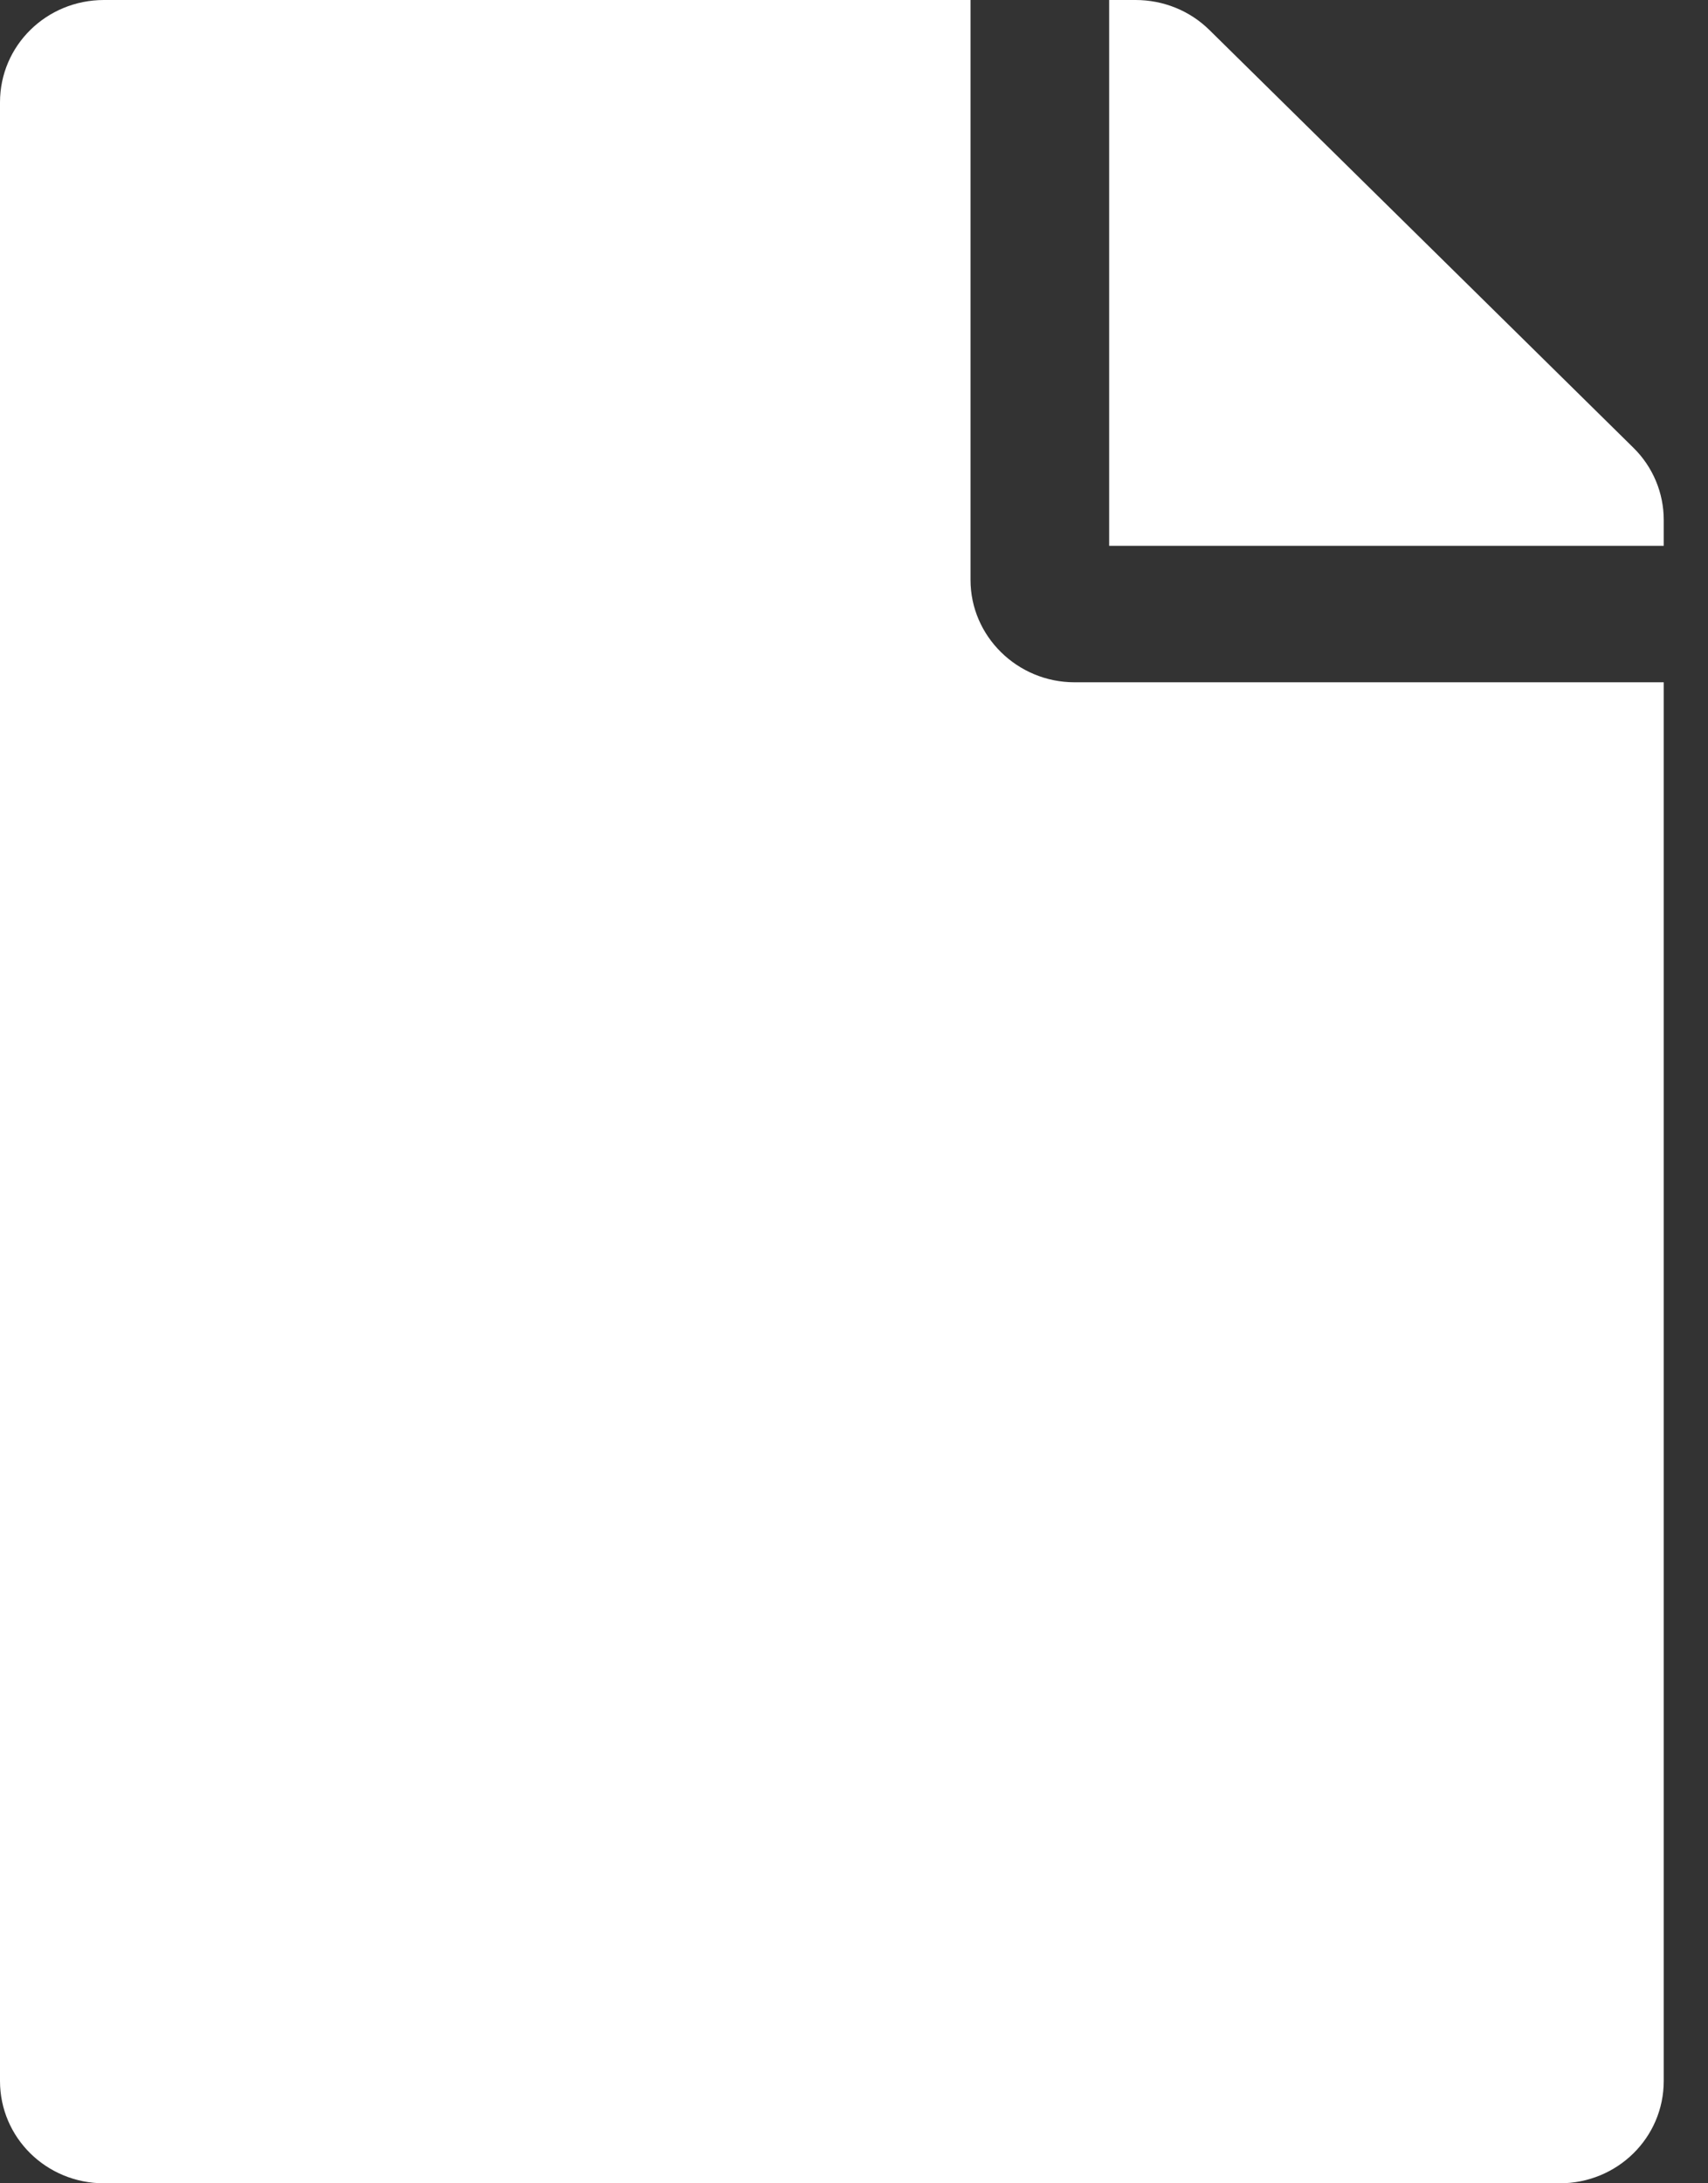 <svg width="36" height="46" viewBox="0 0 36 46" fill="none" xmlns="http://www.w3.org/2000/svg">
<rect x="0" y="0" width="36" height="46" fill="#333333" stroke="none"/>
<path id="qoute" d="M20.456 12.219V0H2.192C0.977 0 0 0.961 0 2.156V43.844C0 45.039 0.977 46 2.192 46H32.875C34.09 46 35.067 45.039 35.067 43.844V14.375H22.648C21.442 14.375 20.456 13.405 20.456 12.219ZM35.067 10.952V11.5H23.378V0H23.935C24.52 0 25.077 0.225 25.488 0.629L34.428 9.434C34.839 9.838 35.067 10.386 35.067 10.952Z" fill="white"/>
</svg>
